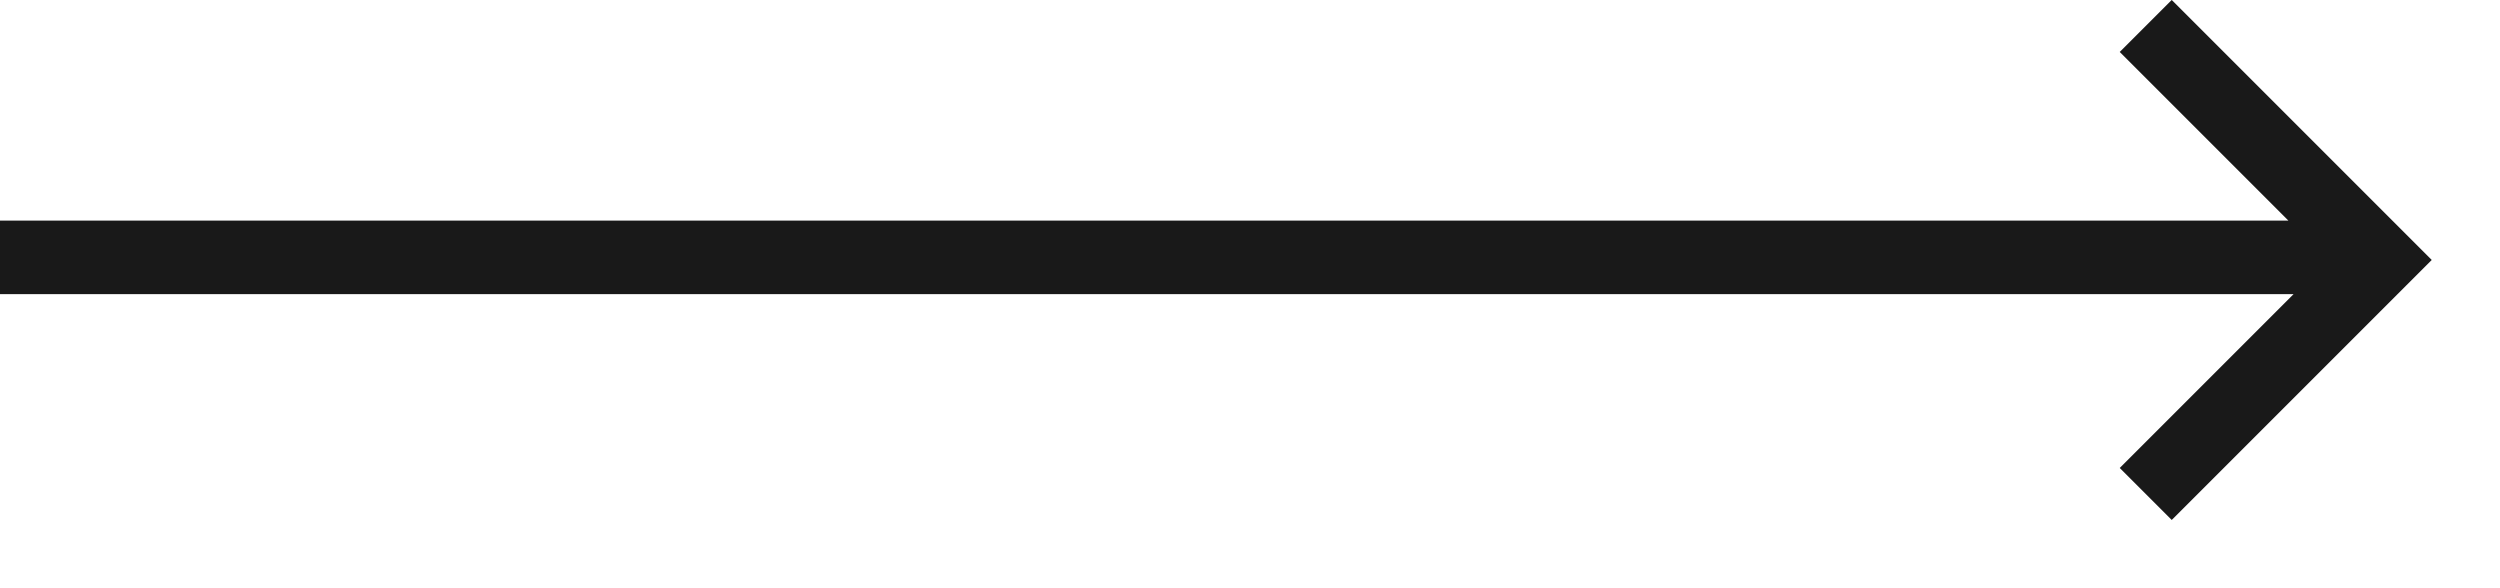 <?xml version="1.0" encoding="UTF-8"?> <svg xmlns="http://www.w3.org/2000/svg" width="34" height="8" fill="none" viewBox="0 0 34 8"><path stroke="#191919" d="M0 3.5L32 3.5M29.182 6.718L32.718 3.182M29.182.353L32.718 3.889"></path></svg> 